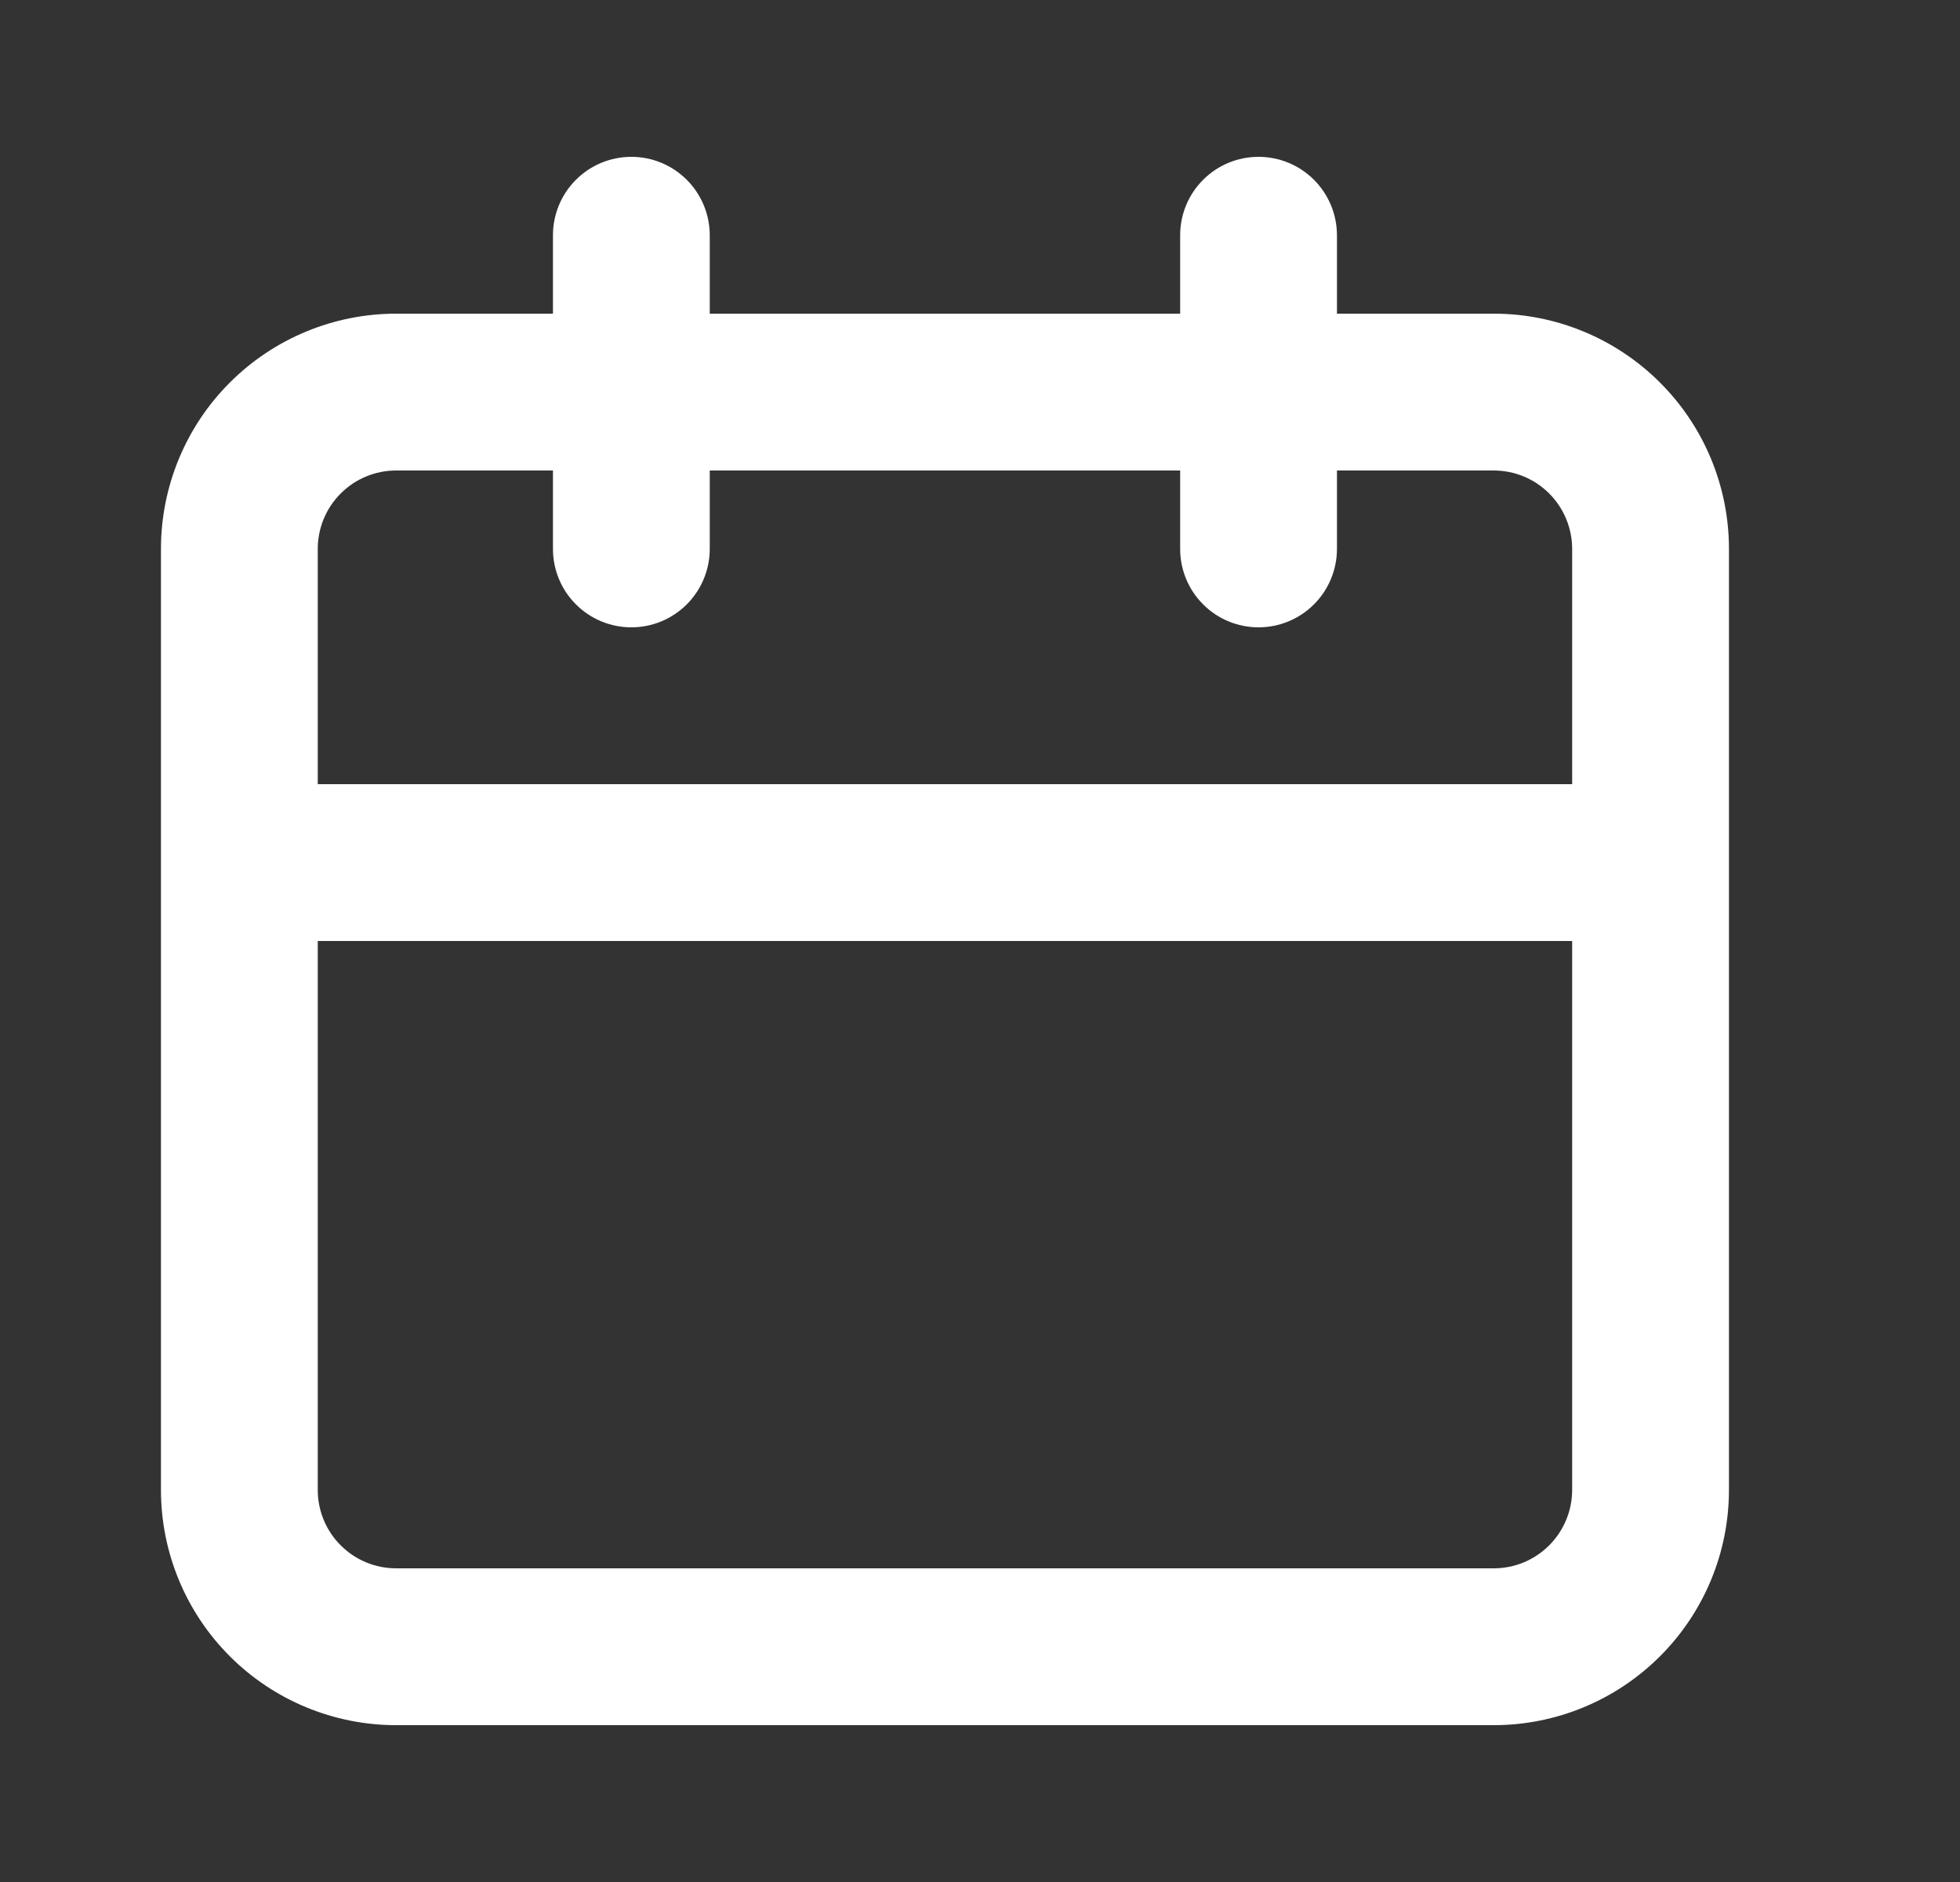 <svg width="25" height="24" viewBox="0 0 25 24" fill="none" xmlns="http://www.w3.org/2000/svg">
<rect x="0" y="0" width="25" height="24" fill="#333333" stroke="none"/>
<path d="M19.053 4H17.053V3C17.053 2.735 16.947 2.48 16.76 2.293C16.572 2.105 16.318 2 16.053 2C15.787 2 15.533 2.105 15.346 2.293C15.158 2.48 15.053 2.735 15.053 3V4H9.053V3C9.053 2.735 8.947 2.48 8.76 2.293C8.572 2.105 8.318 2 8.053 2C7.788 2 7.533 2.105 7.346 2.293C7.158 2.48 7.053 2.735 7.053 3V4H5.053C4.257 4 3.494 4.316 2.931 4.879C2.369 5.441 2.053 6.204 2.053 7V19C2.053 19.796 2.369 20.559 2.931 21.121C3.494 21.684 4.257 22 5.053 22H19.053C19.848 22 20.611 21.684 21.174 21.121C21.737 20.559 22.053 19.796 22.053 19V7C22.053 6.204 21.737 5.441 21.174 4.879C20.611 4.316 19.848 4 19.053 4ZM20.053 19C20.053 19.265 19.947 19.52 19.76 19.707C19.572 19.895 19.318 20 19.053 20H5.053C4.788 20 4.533 19.895 4.346 19.707C4.158 19.52 4.053 19.265 4.053 19V12H20.053V19ZM20.053 10H4.053V7C4.053 6.735 4.158 6.48 4.346 6.293C4.533 6.105 4.788 6 5.053 6H7.053V7C7.053 7.265 7.158 7.52 7.346 7.707C7.533 7.895 7.788 8 8.053 8C8.318 8 8.572 7.895 8.76 7.707C8.947 7.52 9.053 7.265 9.053 7V6H15.053V7C15.053 7.265 15.158 7.52 15.346 7.707C15.533 7.895 15.787 8 16.053 8C16.318 8 16.572 7.895 16.76 7.707C16.947 7.52 17.053 7.265 17.053 7V6H19.053C19.318 6 19.572 6.105 19.76 6.293C19.947 6.48 20.053 6.735 20.053 7V10Z" fill="white" style="fill:white;fill-opacity:1;"/>
</svg>
